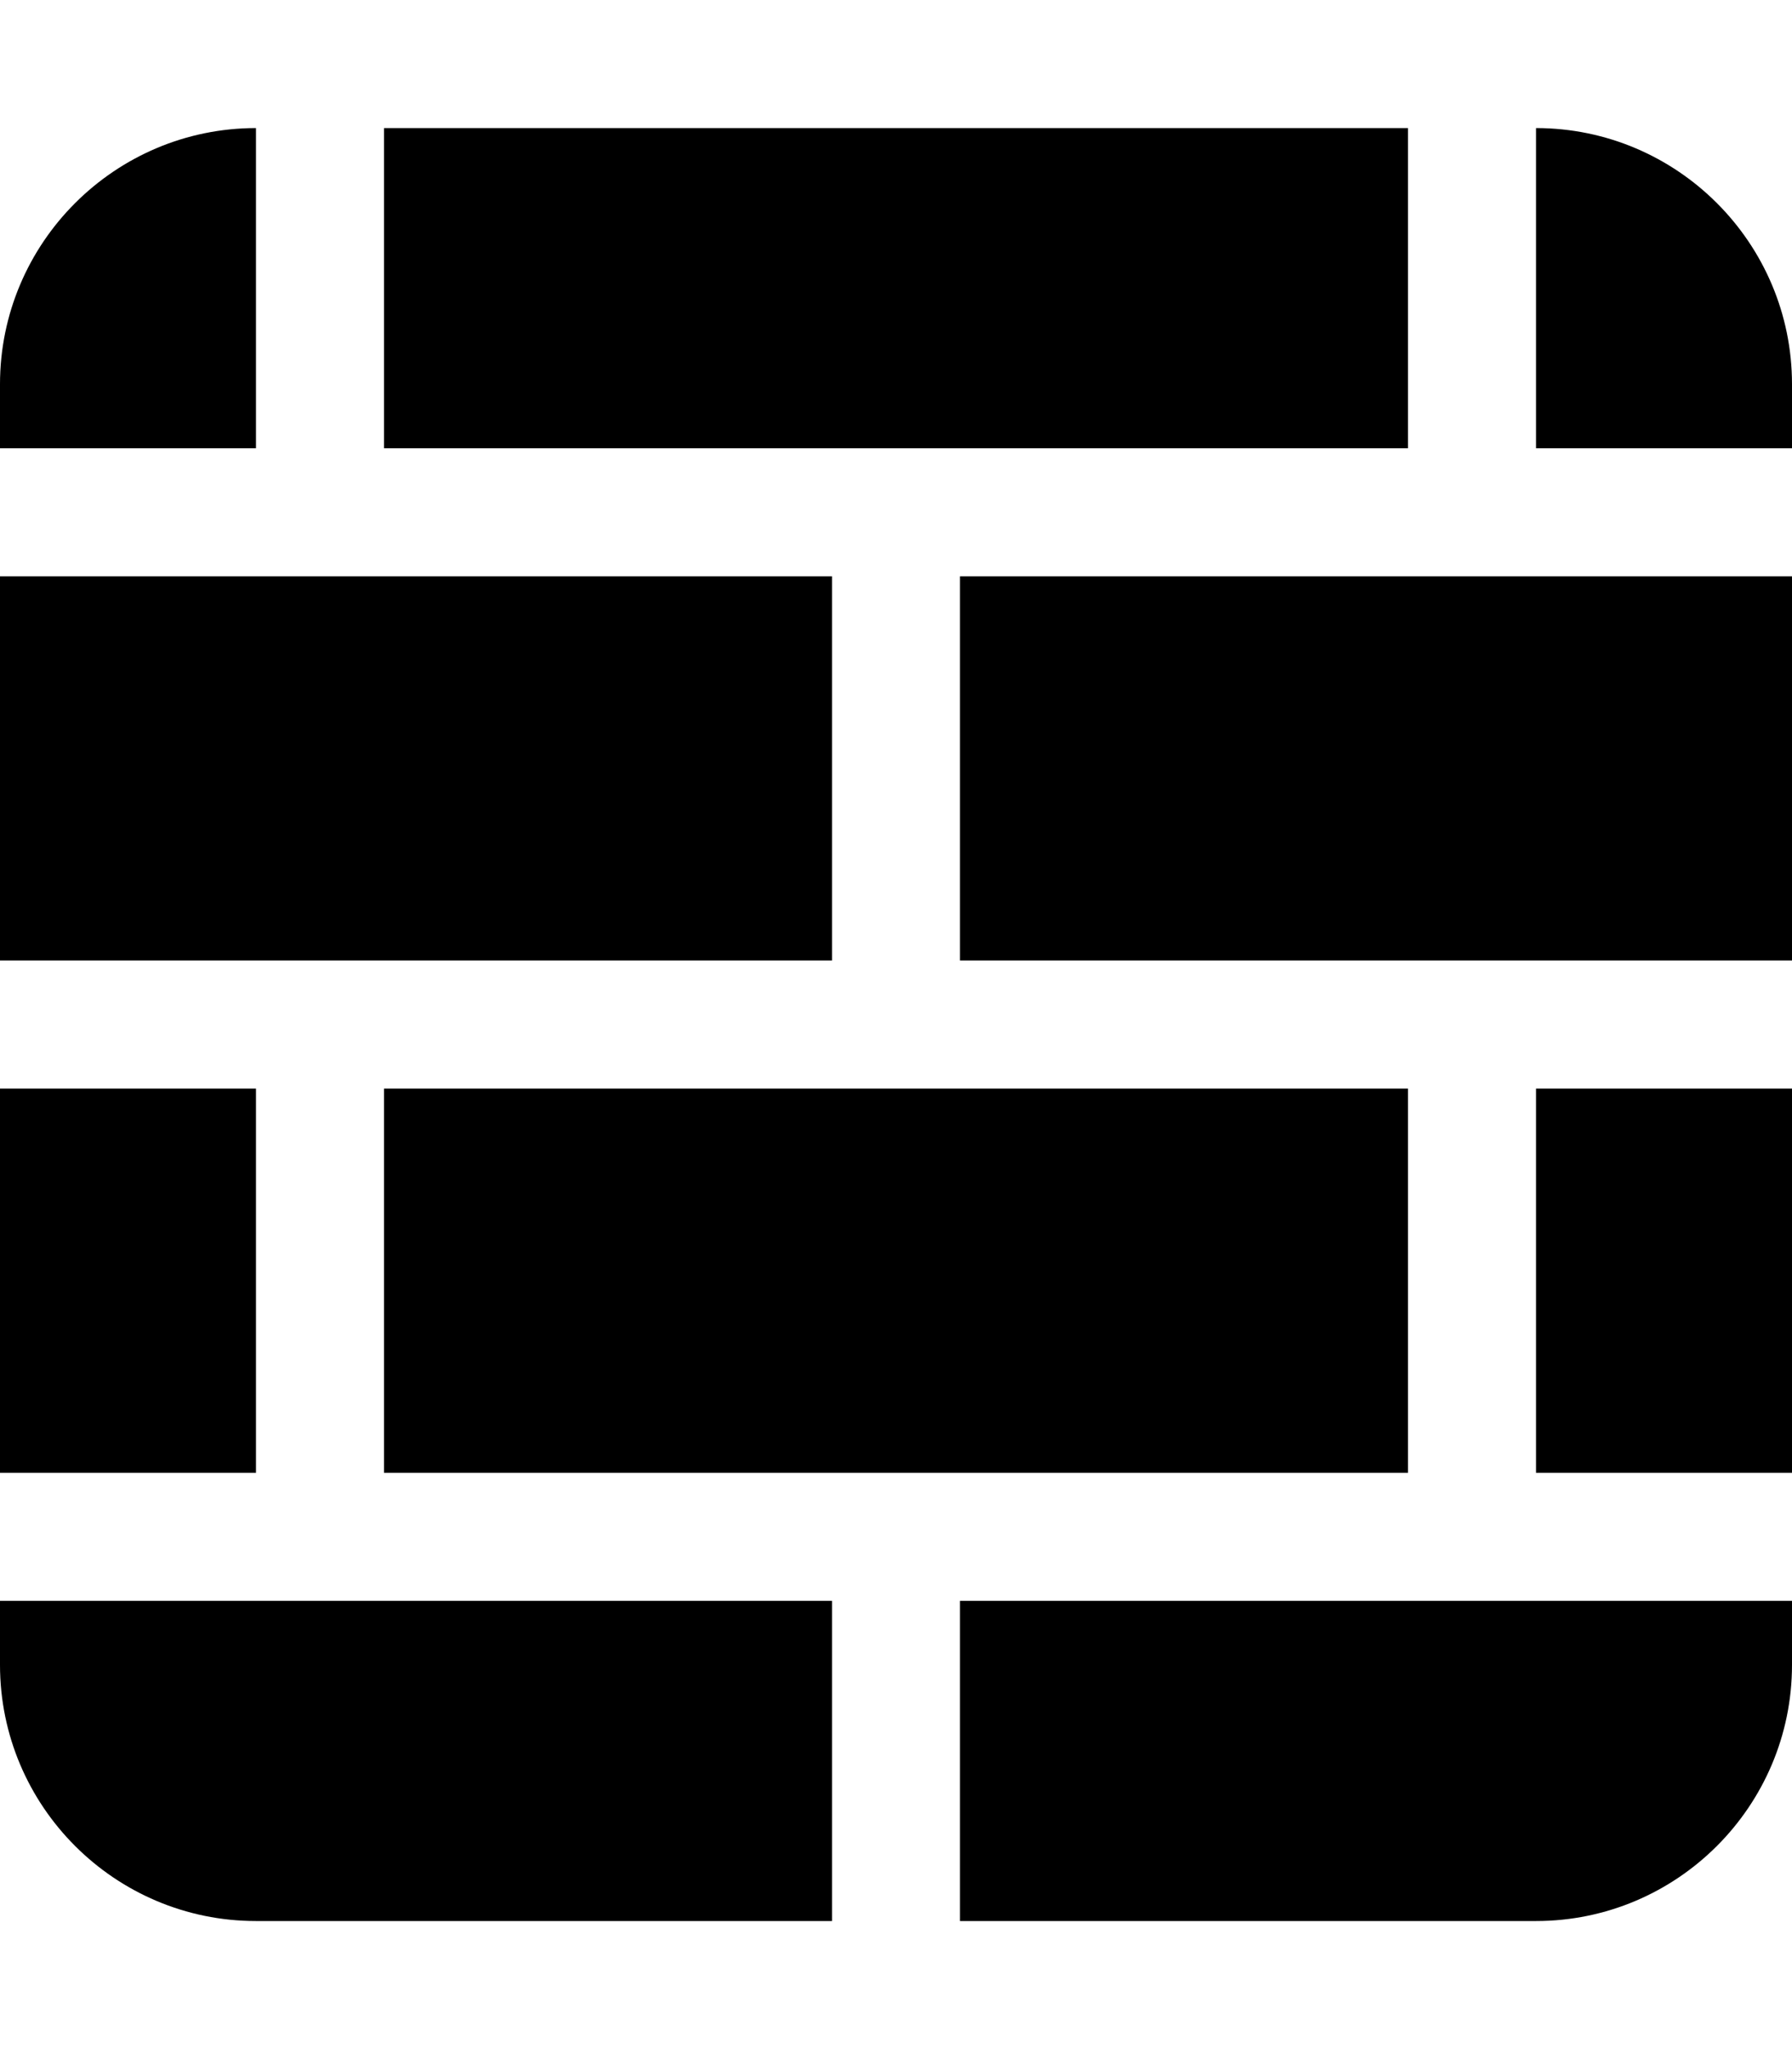 <svg xmlns="http://www.w3.org/2000/svg" viewBox="0 0 448 512"><!--! Font Awesome Pro 6.6.0 by @fontawesome - https://fontawesome.com License - https://fontawesome.com/license (Commercial License) Copyright 2024 Fonticons, Inc. --><path d="M96 32l0 80 256 0 0-80L96 32zM64 112l0-80C28.7 32 0 60.7 0 96l0 16 64 0zM0 144l0 96 208 0 0-96L0 144zM0 368l64 0 0-96L0 272l0 96zm0 32l0 16c0 35.3 28.7 64 64 64l144 0 0-80L0 400zm240 0l0 80 144 0c35.3 0 64-28.7 64-64l0-16-208 0zm208-32l0-96-64 0 0 96 64 0zm-96 0l0-96L96 272l0 96 256 0zm96-224l-208 0 0 96 208 0 0-96zm0-32l0-16c0-35.3-28.7-64-64-64l0 80 64 0z"/></svg>